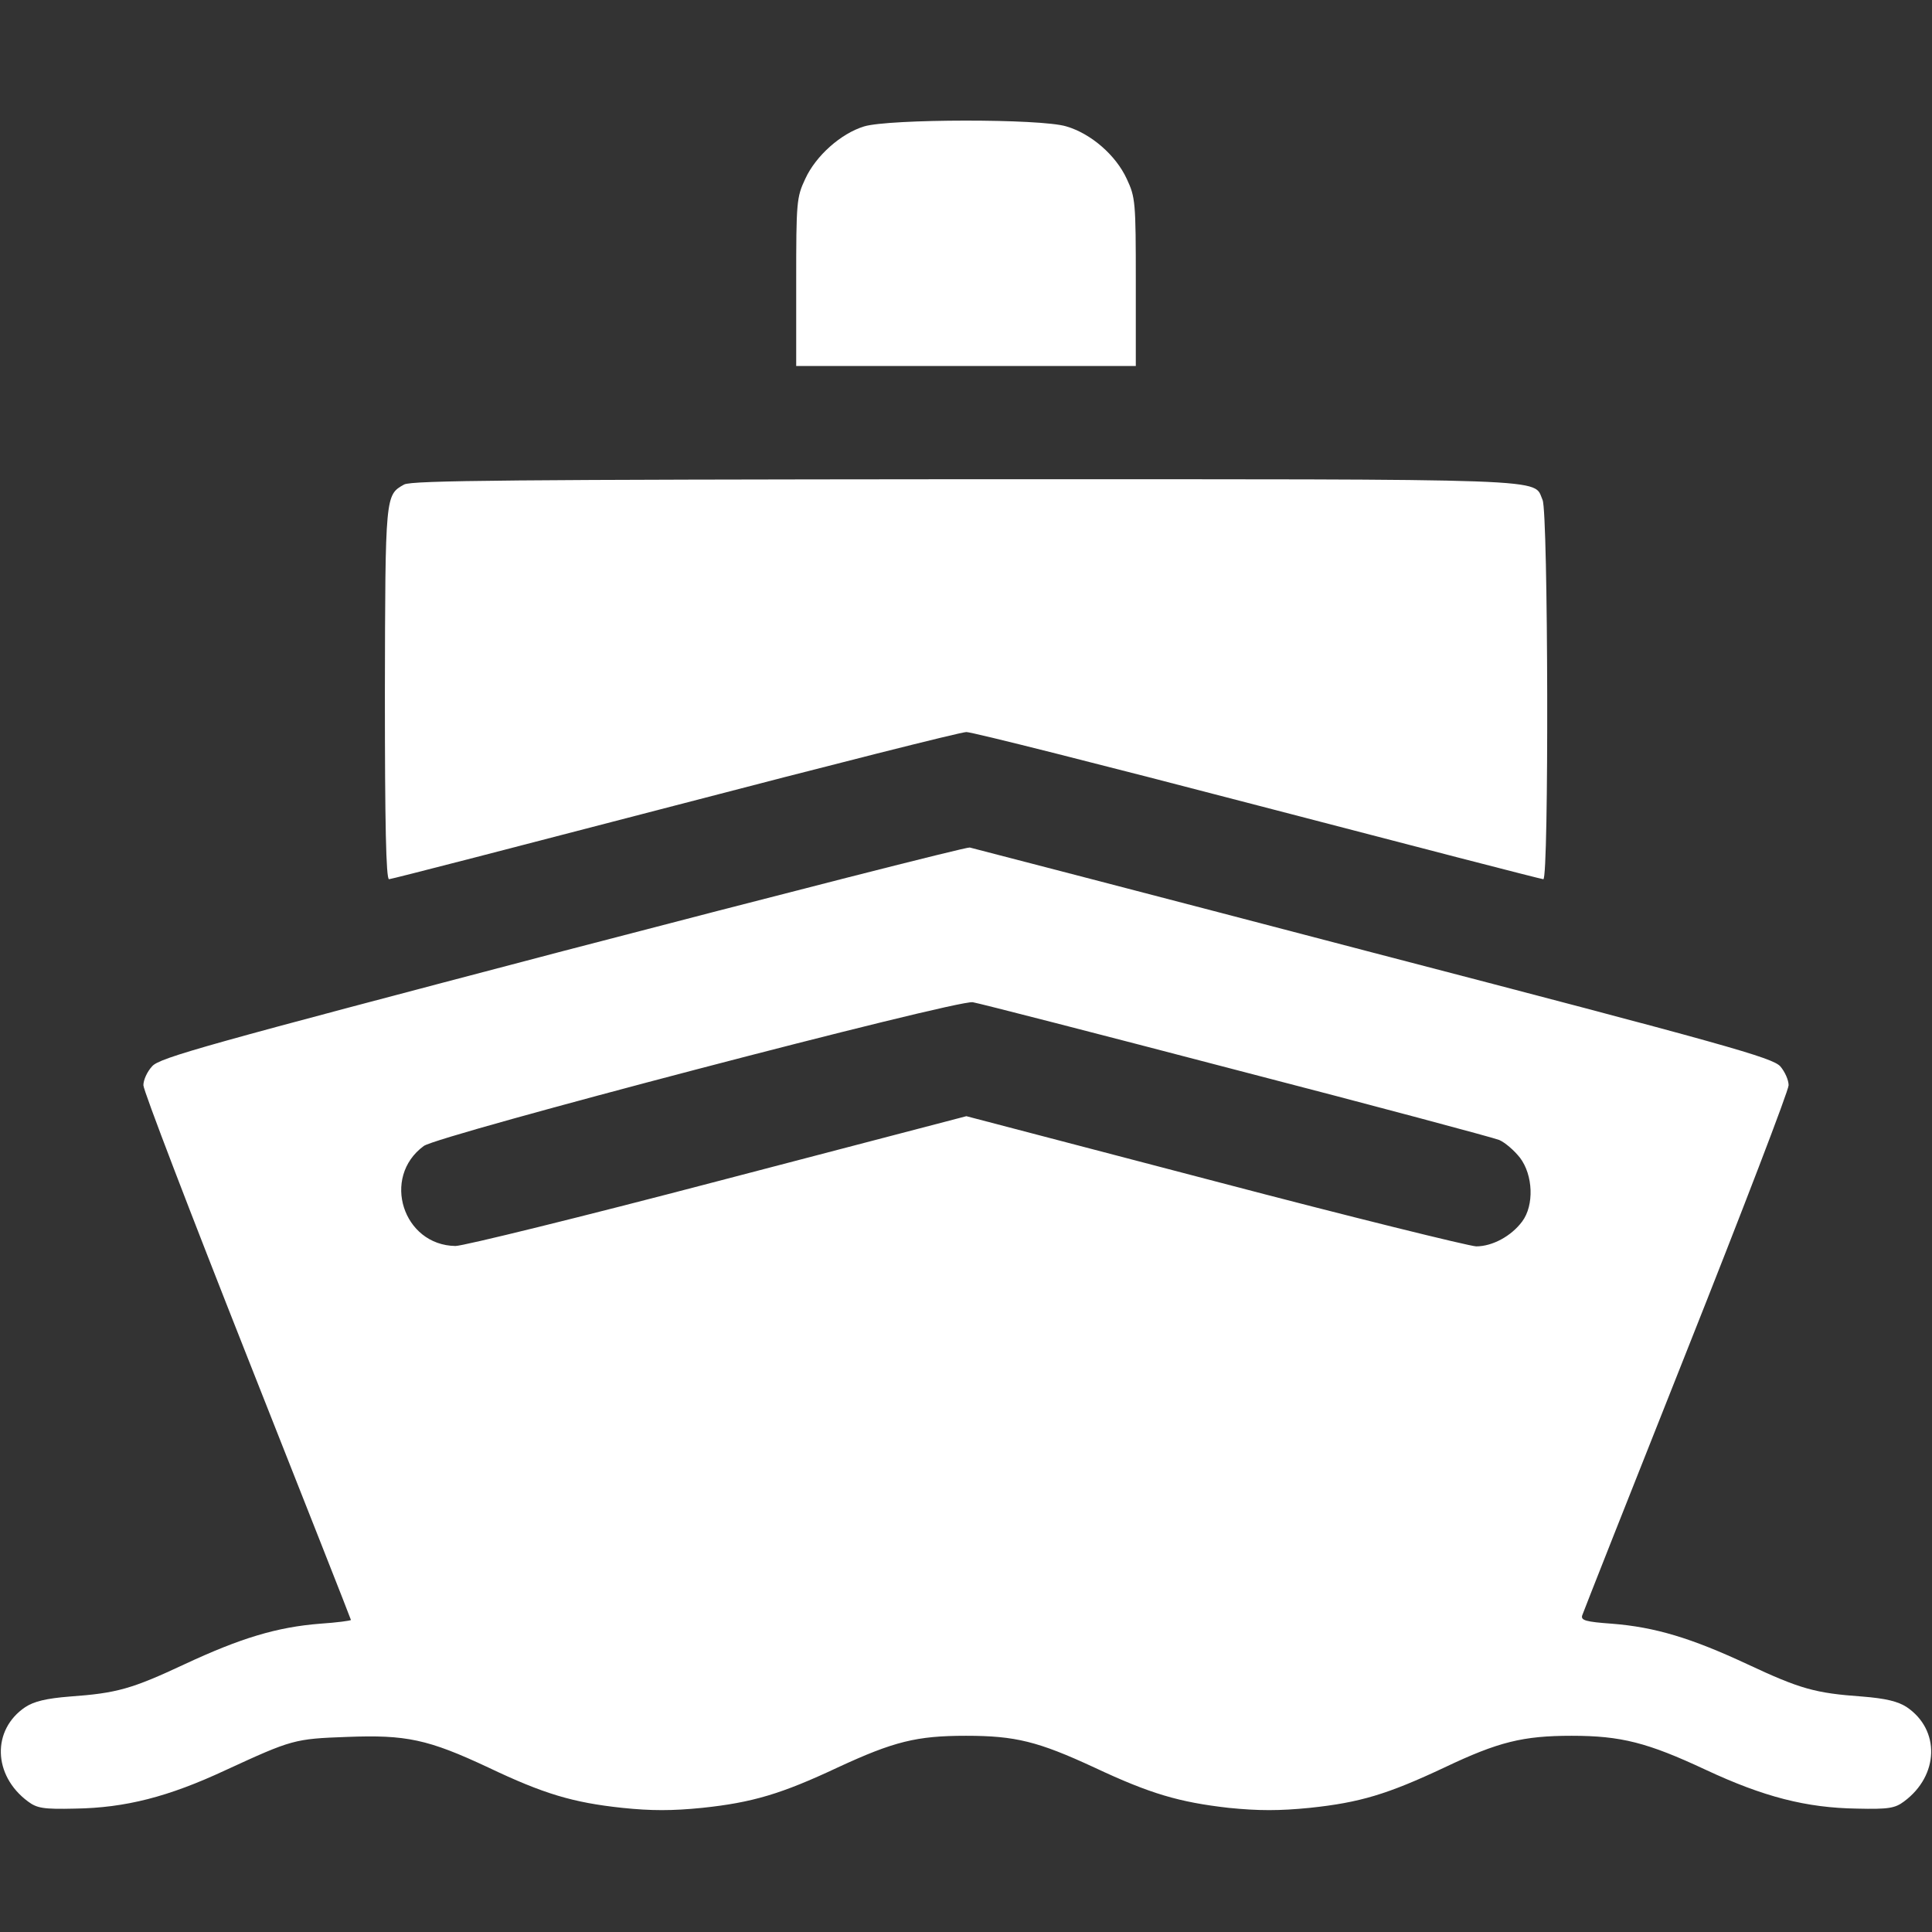 <?xml version="1.0" standalone="no"?>
<!DOCTYPE svg PUBLIC "-//W3C//DTD SVG 20010904//EN"
 "http://www.w3.org/TR/2001/REC-SVG-20010904/DTD/svg10.dtd">
<svg version="1.0" xmlns="http://www.w3.org/2000/svg"
 width="512pt" height="512pt" viewBox="0 0 512 512"
 preserveAspectRatio="xMidYMid meet">

<rect x="0" y="0" width="512" height="512" fill="#333333" stroke="none"/>

<g transform="translate(0,512) scale(0.1,-0.1)"
fill="#fff" stroke="none">
<path d="M2290 4785 c-62 -19 -128 -78 -156 -139 -23 -49 -24 -61 -24 -273 l0
-223 450 0 450 0 0 223 c0 212 -1 224 -24 273 -29 63 -95 120 -160 139 -68 21
-470 20 -536 0z"/>
<path d="M1071 3836 c-50 -28 -50 -26 -51 -553 0 -346 3 -493 11 -493 6 0 346
88 757 195 410 107 758 195 773 195 16 0 364 -88 774 -195 410 -107 750 -195
755 -195 15 0 13 972 -2 1005 -26 58 61 55 -1530 55 -1195 -1 -1467 -3 -1487
-14z"/>
<path d="M1490 2599 c-944 -248 -1068 -282 -1087 -305 -13 -14 -23 -36 -23
-50 0 -14 124 -337 275 -719 151 -382 275 -696 275 -698 0 -2 -37 -7 -82 -10
-114 -9 -210 -38 -358 -107 -141 -66 -180 -77 -305 -86 -63 -5 -95 -13 -118
-28 -89 -60 -86 -181 7 -250 24 -18 41 -21 125 -19 133 2 247 31 399 102 176
81 182 83 322 88 156 6 214 -6 374 -81 147 -70 224 -93 355 -107 77 -8 132 -8
212 0 133 14 210 37 359 107 149 69 209 84 340 84 131 0 191 -15 340 -84 149
-70 225 -92 356 -107 80 -8 134 -8 215 0 133 14 206 36 357 107 143 68 208 84
337 84 131 0 201 -18 355 -90 154 -72 267 -101 401 -103 84 -2 101 1 125 19
93 69 96 190 7 250 -23 15 -55 23 -118 28 -125 9 -164 20 -305 86 -148 69
-244 98 -358 107 -70 5 -83 9 -79 22 3 9 127 323 276 698 149 375 271 693 271
707 0 14 -10 36 -22 50 -21 23 -137 56 -1078 301 -580 152 -1062 277 -1070
279 -8 2 -494 -122 -1080 -275z m1788 -315 c367 -95 680 -179 695 -185 16 -7
40 -28 55 -47 35 -46 38 -126 6 -169 -29 -39 -79 -66 -122 -66 -20 1 -333 78
-694 173 l-657 172 -658 -172 c-362 -95 -675 -172 -696 -172 -139 2 -197 182
-84 265 37 28 1412 388 1455 381 18 -3 333 -84 700 -180z"/>
</g>
</svg>

